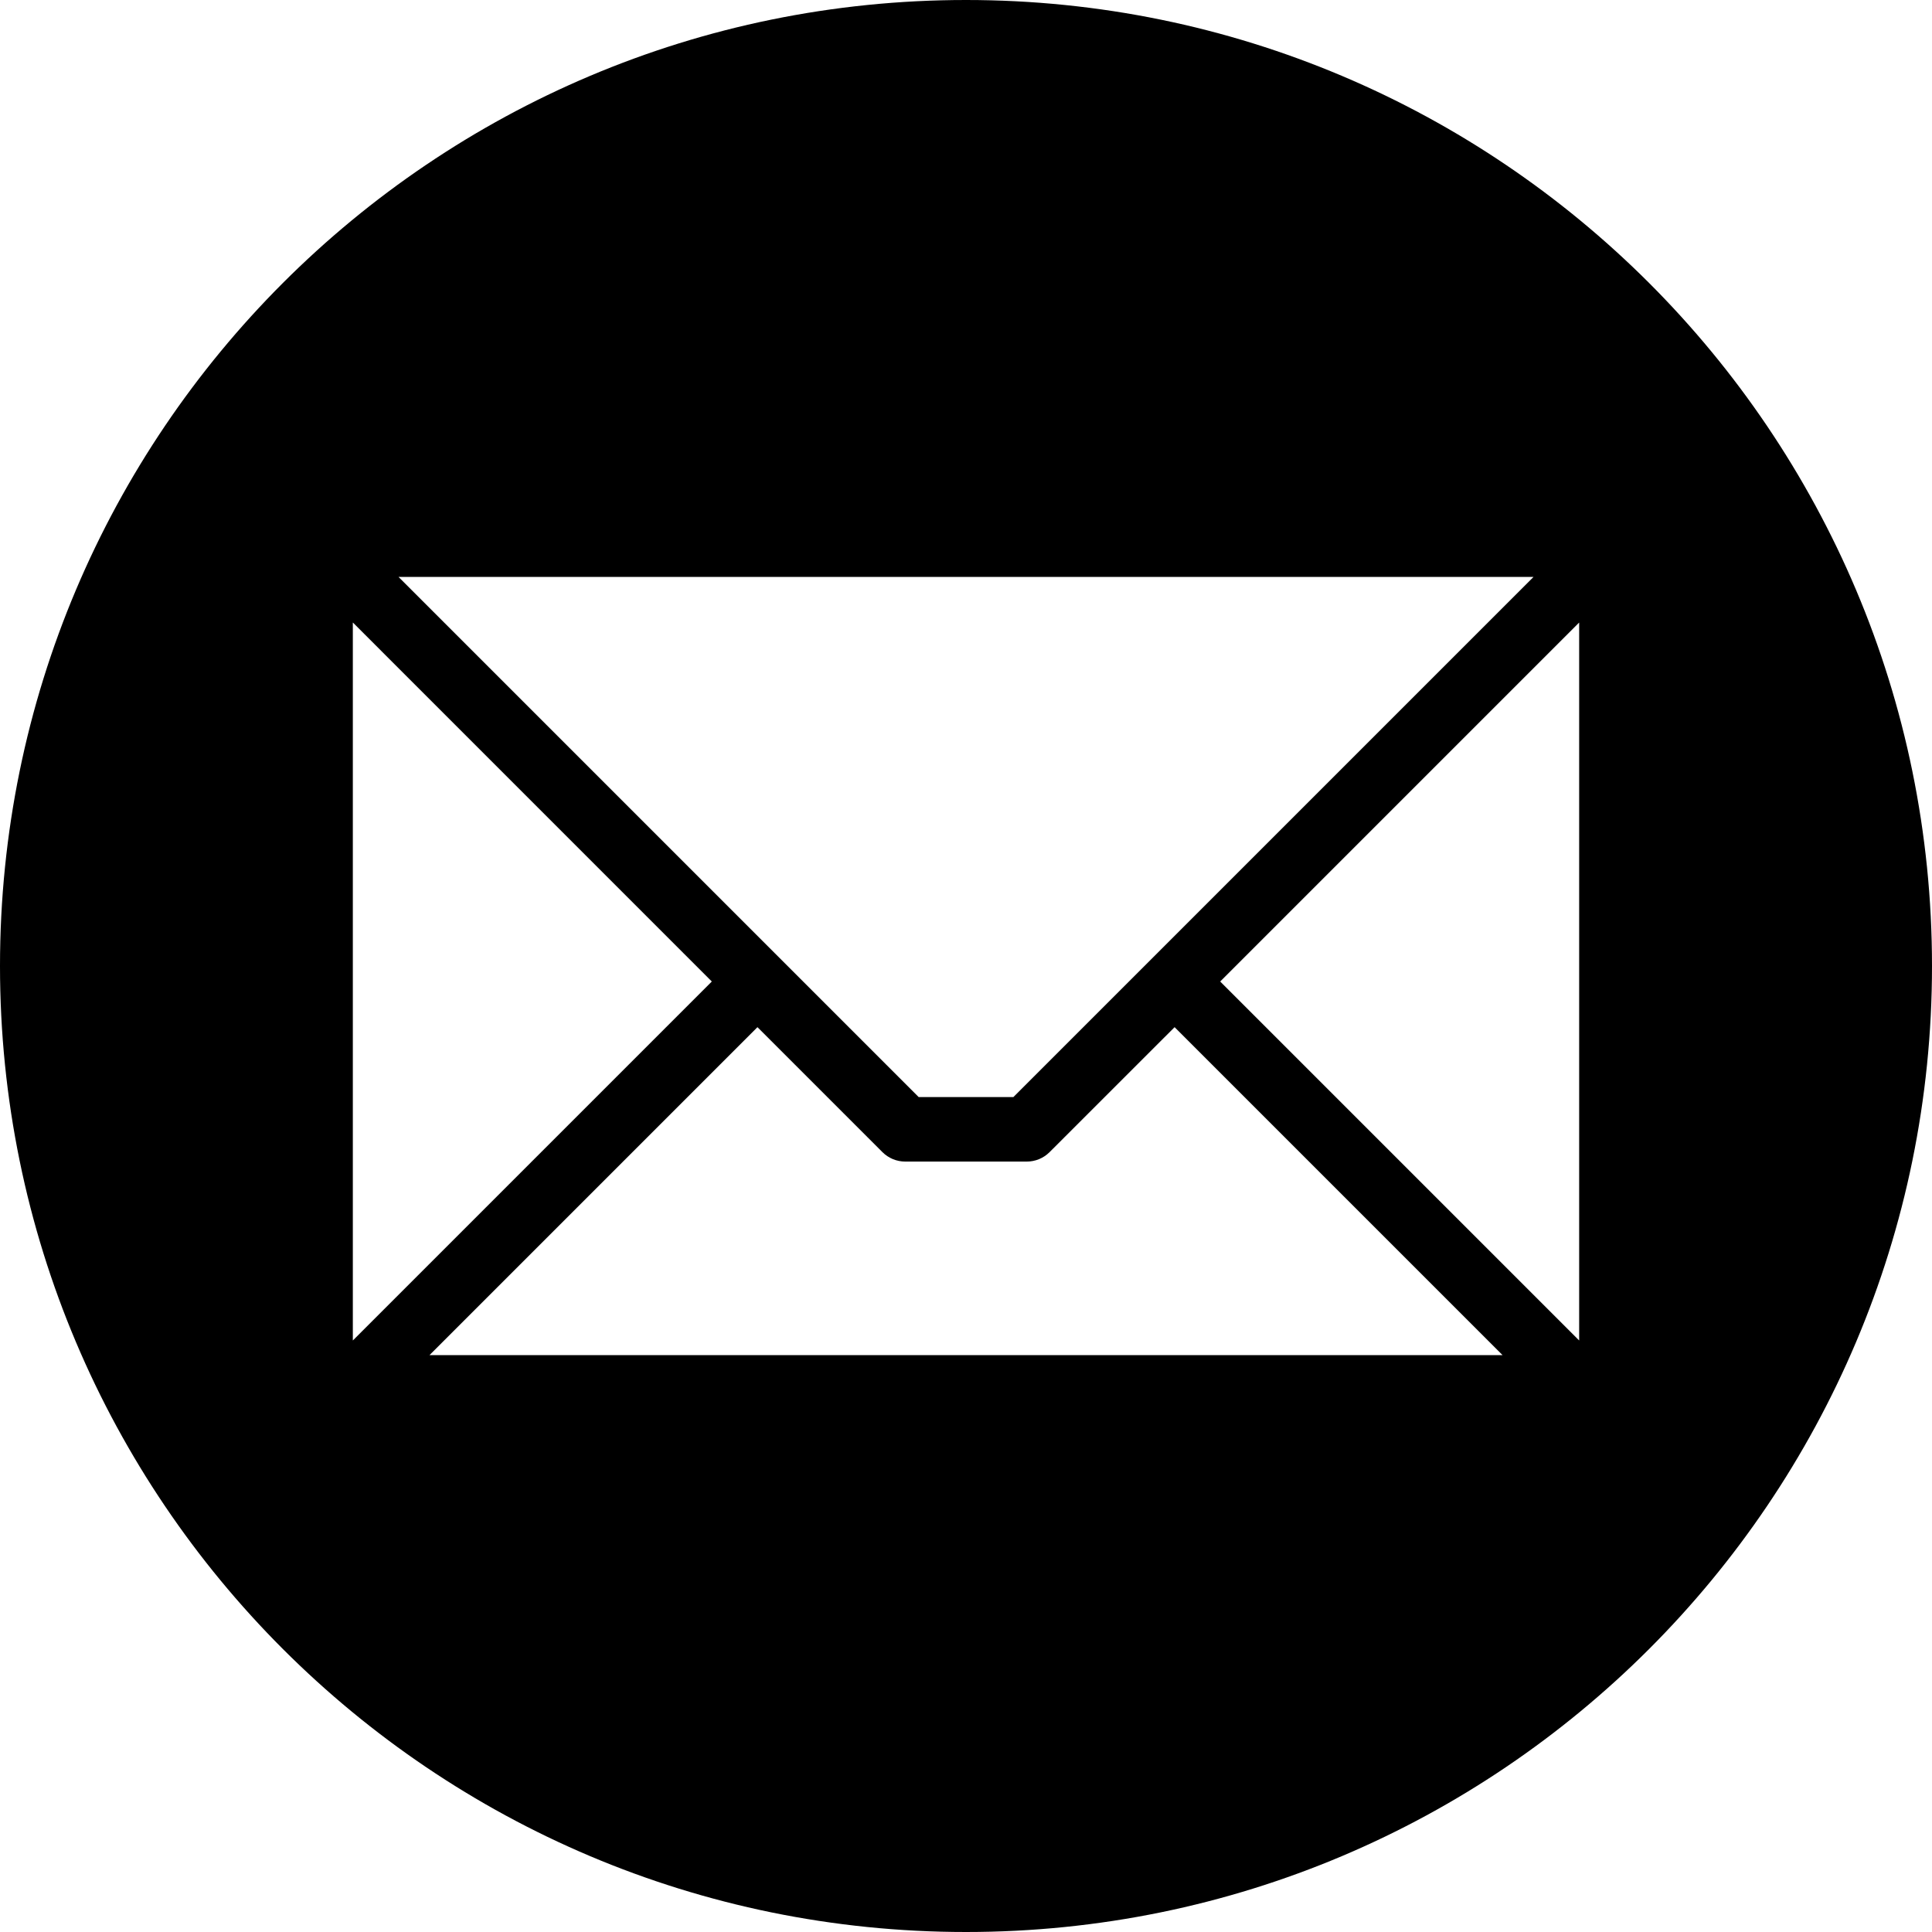 <svg width="35" height="35" viewBox="0 0 35 35" fill="none" xmlns="http://www.w3.org/2000/svg">
<path fill-rule="evenodd" clip-rule="evenodd" d="M17.5 0C27.165 0 35 7.835 35 17.5C35 27.165 27.165 35 17.5 35C7.835 35 0 27.165 0 17.5C0 7.835 7.835 0 17.5 0ZM28.608 24.284V11.278L22.105 17.781L28.608 24.284ZM7.781 24.549H27.22L21.279 18.608L19.014 20.872C18.904 20.982 18.756 21.043 18.601 21.043H16.399C16.323 21.043 16.247 21.028 16.176 20.999C16.105 20.969 16.04 20.926 15.986 20.872L13.722 18.608L7.781 24.549H7.781ZM6.392 11.277V24.284L12.895 17.781L6.392 11.277ZM27.782 10.451H7.219L16.642 19.874H18.359L27.782 10.451Z" fill="black"/>
</svg>
